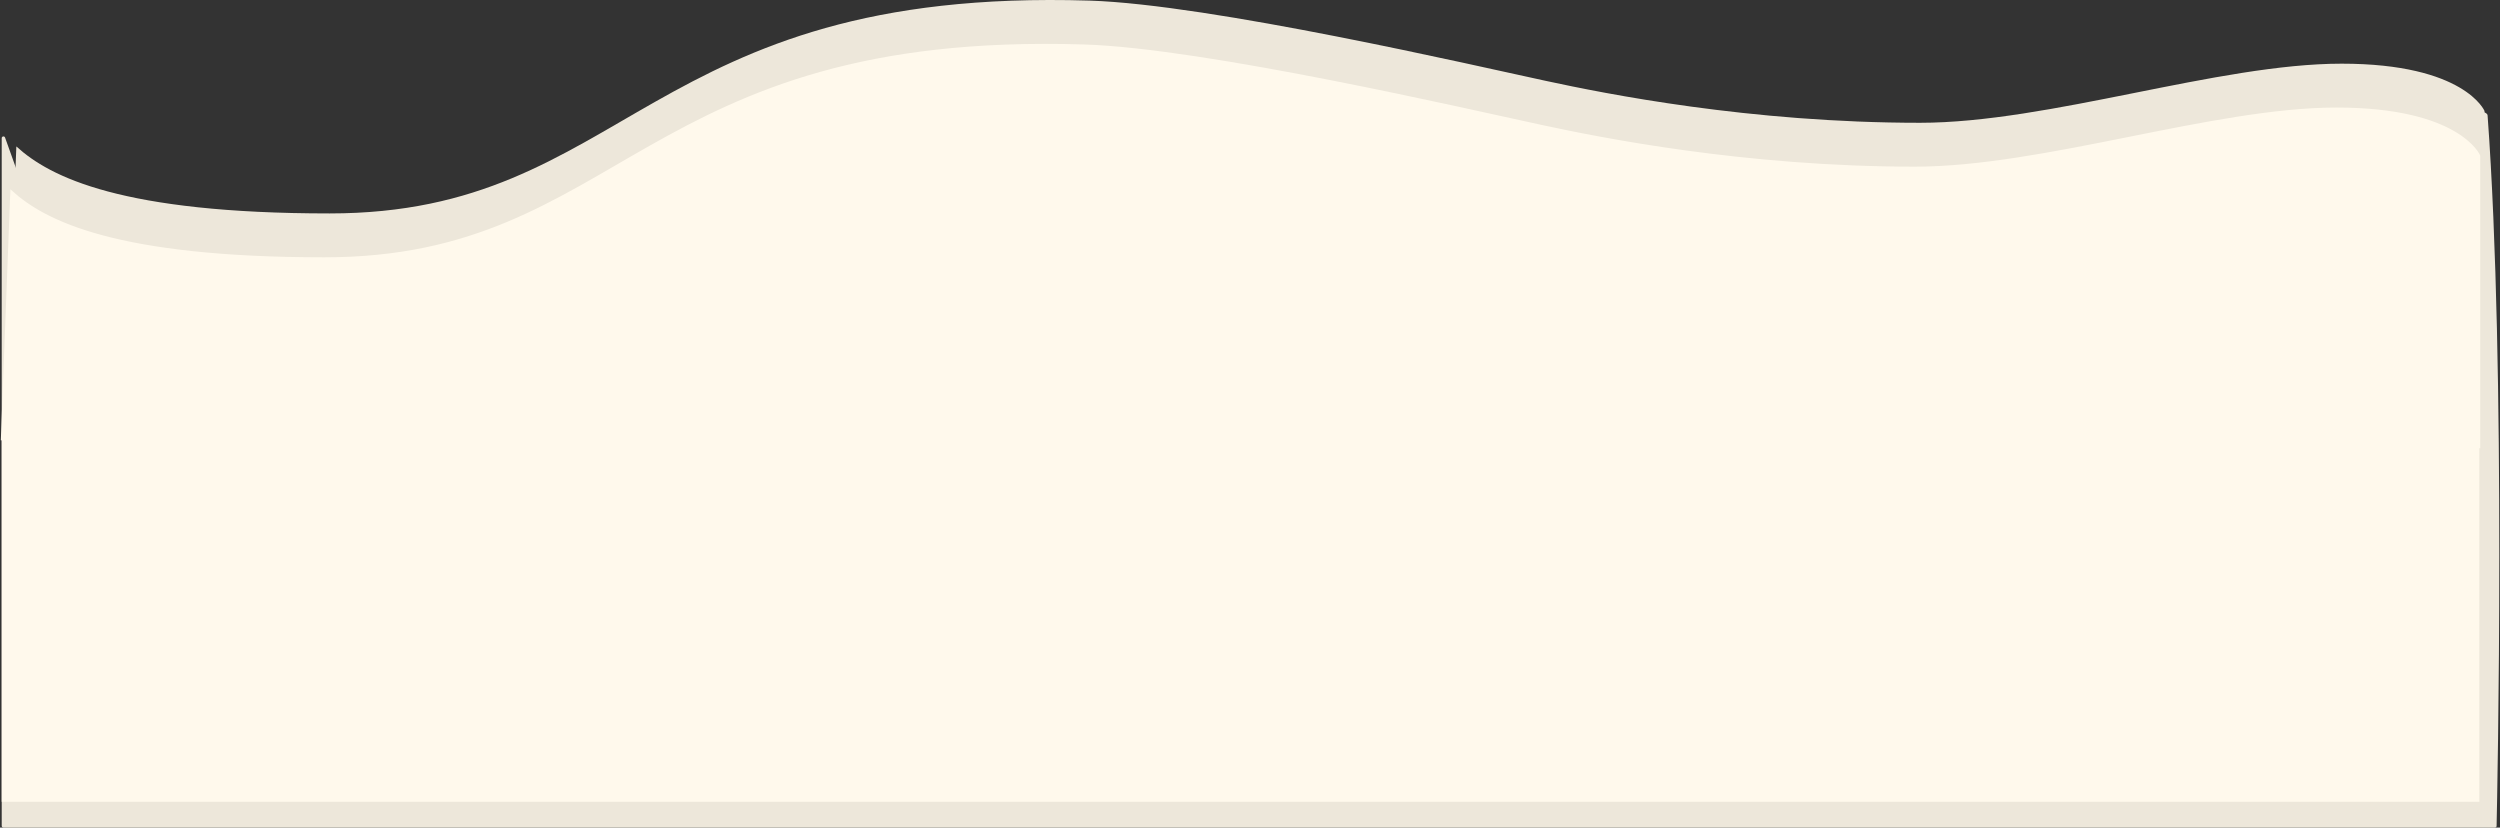 <?xml version="1.0" encoding="UTF-8"?> <svg xmlns="http://www.w3.org/2000/svg" width="1453" height="481" viewBox="0 0 1453 481" fill="none"><rect x="0" y="0" width="1453" height="481" fill="#333333" stroke="none"/><path d="M1 80.293C1 79.172 2.563 78.9 2.941 79.957L51.37 215.24C51.529 215.683 51.338 216.039 51.805 215.978C69.013 213.72 1443.3 33.517 1445.78 67.061C1456.61 213.78 1451.39 463.127 1451.02 480.087C1451.01 480.63 1450.57 481 1450.02 481H2C1.448 481 1 480.552 1 480V80.293Z" fill="#EDE7DA"></path><path d="M1444 64.493V121.759V234L4 229.419L9.502 85.108C29.009 102.975 71.023 124.049 191.565 124.049C365.247 124.049 375.129 -7.698 633.218 0.355C703.316 2.542 856.296 37.921 898.811 47.084C932.822 54.414 1016.85 71.365 1115.89 71.365C1190.78 71.365 1289.45 37.005 1360.97 37.005C1432.5 37.005 1444 64.493 1444 64.493Z" fill="#EDE7DA"></path><path d="M1441 90.493V147.759V260L1 255.419L6.502 111.108C26.009 128.975 68.023 150.049 188.565 150.049C362.247 150.049 372.129 18.302 630.218 26.355C700.316 28.542 853.296 63.921 895.811 73.084C929.822 80.414 1013.85 97.365 1112.89 97.365C1187.78 97.365 1286.45 63.005 1357.97 63.005C1429.5 63.005 1441 90.493 1441 90.493Z" fill="#FFF9EC" stroke="#FFF9EC"></path><rect x="1441" y="466" width="1440" height="212" transform="rotate(-180 1441 466)" fill="#FFF9EC"></rect></svg> 